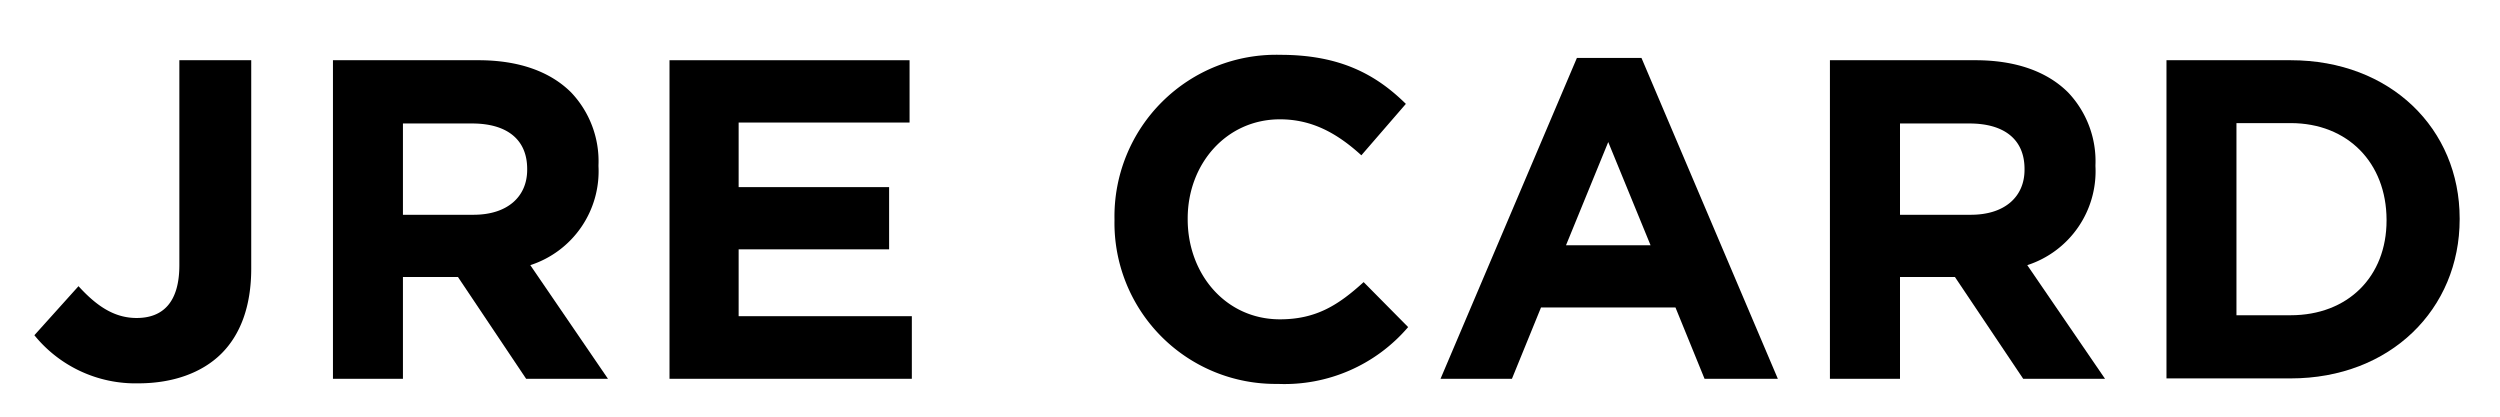 <svg id="レイヤー_1" data-name="レイヤー 1" xmlns="http://www.w3.org/2000/svg" width="264" height="44" viewBox="0 0 264 44">
  <g>
    <path d="M3.63,35.4l4.66-5.18c1.92,2.11,3.79,3.36,6.14,3.36,2.79,0,4.51-1.68,4.51-5.57V6.36h7.59v22c0,4-1.15,7-3.17,9s-5.09,3.12-8.74,3.12A13.74,13.74,0,0,1,3.63,35.4Z"/>
    <path d="M35.16,6.36H50.52c4.28,0,7.59,1.2,9.8,3.41a10.55,10.55,0,0,1,2.88,7.68v.1A10.43,10.43,0,0,1,56,28l8.2,12H55.56l-7.2-10.75H42.55V40H35.16ZM50,22.68c3.6,0,5.67-1.92,5.67-4.75v-.09c0-3.17-2.21-4.8-5.81-4.8H42.55v9.64Z"/>
    <path d="M70.7,6.36H96.05v6.58H78v6.82H93.89v6.57H78v7.06H96.29V40H70.7Z"/>
    <path d="M117.69,23.26v-.1A17.07,17.07,0,0,1,135.21,5.79c6.34,0,10.13,2.11,13.25,5.18l-4.7,5.43c-2.59-2.36-5.24-3.8-8.6-3.8-5.66,0-9.74,4.71-9.74,10.47v.09c0,5.76,4,10.56,9.74,10.56,3.85,0,6.2-1.53,8.84-3.93l4.7,4.75a17.16,17.16,0,0,1-13.78,6A17,17,0,0,1,117.69,23.26Z"/>
    <path d="M166.52,6.12h6.82L187.74,40H180l-3.07-7.53H162.73L159.66,40h-7.54ZM174.3,25.9,169.83,15l-4.46,10.9Z"/>
    <path d="M193.24,6.36H208.6c4.28,0,7.59,1.2,9.8,3.41a10.55,10.55,0,0,1,2.88,7.68v.1A10.43,10.43,0,0,1,214.08,28l8.21,12h-8.64l-7.21-10.75h-5.8V40h-7.4Zm14.88,16.32c3.6,0,5.67-1.92,5.67-4.75v-.09c0-3.17-2.21-4.8-5.81-4.8h-7.34v9.64Z"/>
    <path d="M228.78,6.36h13.11c10.56,0,17.85,7.25,17.85,16.71v.09c0,9.46-7.29,16.8-17.85,16.8H228.78ZM236.17,13V33.29h5.72c6.05,0,10.13-4.08,10.13-10v-.1C252,17.21,247.94,13,241.89,13Z"/>
  </g>
</svg>
